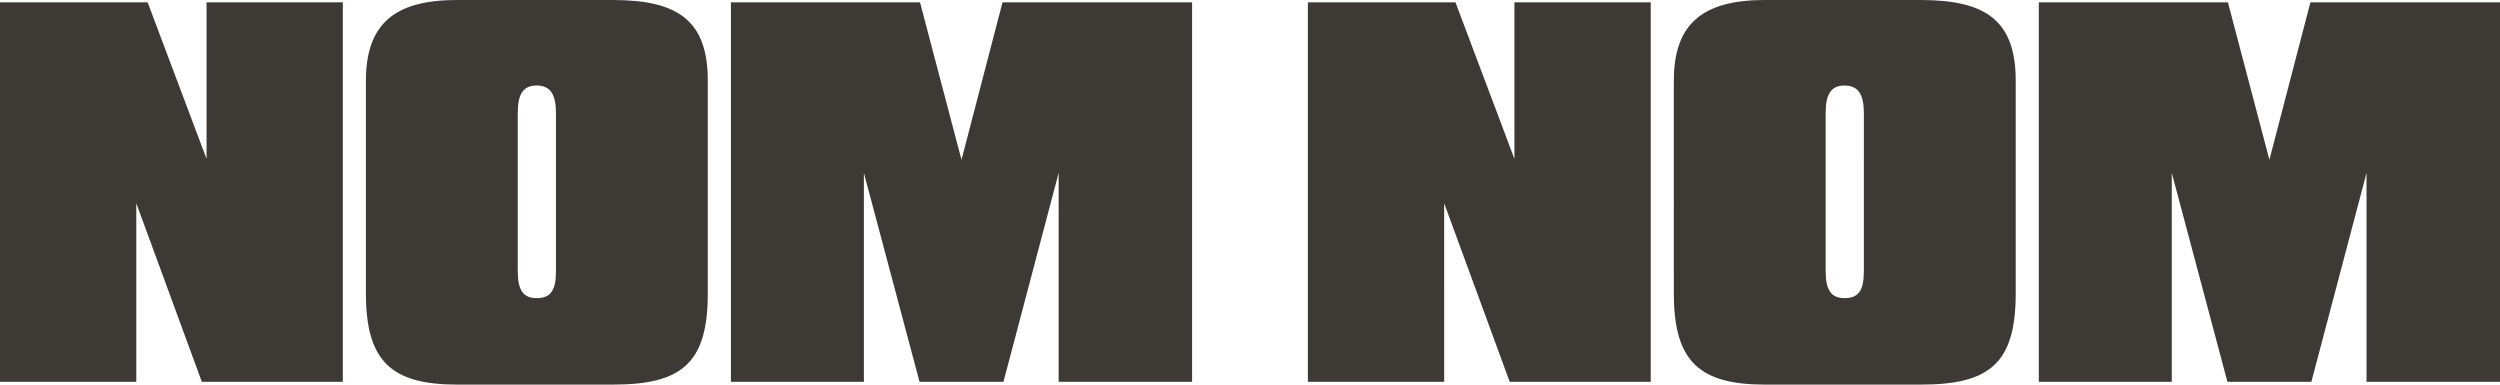 <svg fill="none" height="20" width="130" xmlns="http://www.w3.org/2000/svg"><path d="M0 19.854h7.087V10.57l3.408 9.283h7.332V.12h-7.086v8.14L7.676.121H0zM31.878 0H23.76c-3.237 0-4.733 1.239-4.733 4.205V15.26c0 3.524 1.325 4.739 4.733 4.739h8.117c3.556 0 4.928-1.094 4.928-4.739V4.204c0-3.11-1.52-4.203-4.928-4.203zM28.91 14.093c0 .973-.246 1.41-1.005 1.41-.712 0-.982-.438-.982-1.41V5.88c0-.973.27-1.433.982-1.433.711 0 1.005.461 1.005 1.433zm18.906 5.761h4.364L55.05 8.99v10.863h6.939V.12h-9.858l-2.133 8.19L47.84.12h-9.833v19.733h6.915V8.99zm20.194 0h7.087V10.57l3.408 9.283h7.332V.12H78.75v8.14L75.684.121H68.01zM99.888 0h-8.117c-3.236 0-4.732 1.239-4.732 4.205V15.26c0 3.524 1.324 4.739 4.732 4.739h8.117c3.556 0 4.929-1.094 4.929-4.739V4.204c0-3.11-1.521-4.203-4.929-4.203zM96.92 14.093c0 .973-.245 1.41-1.004 1.41-.712 0-.982-.438-.982-1.41V5.88c0-.973.27-1.433.982-1.433.711 0 1.005.461 1.005 1.433zm18.906 5.761h4.365L123.06 8.99v10.863H130V.12h-9.858l-2.133 8.19-2.158-8.19h-9.833v19.733h6.914V8.99z" fill="#3d3935"/></svg>